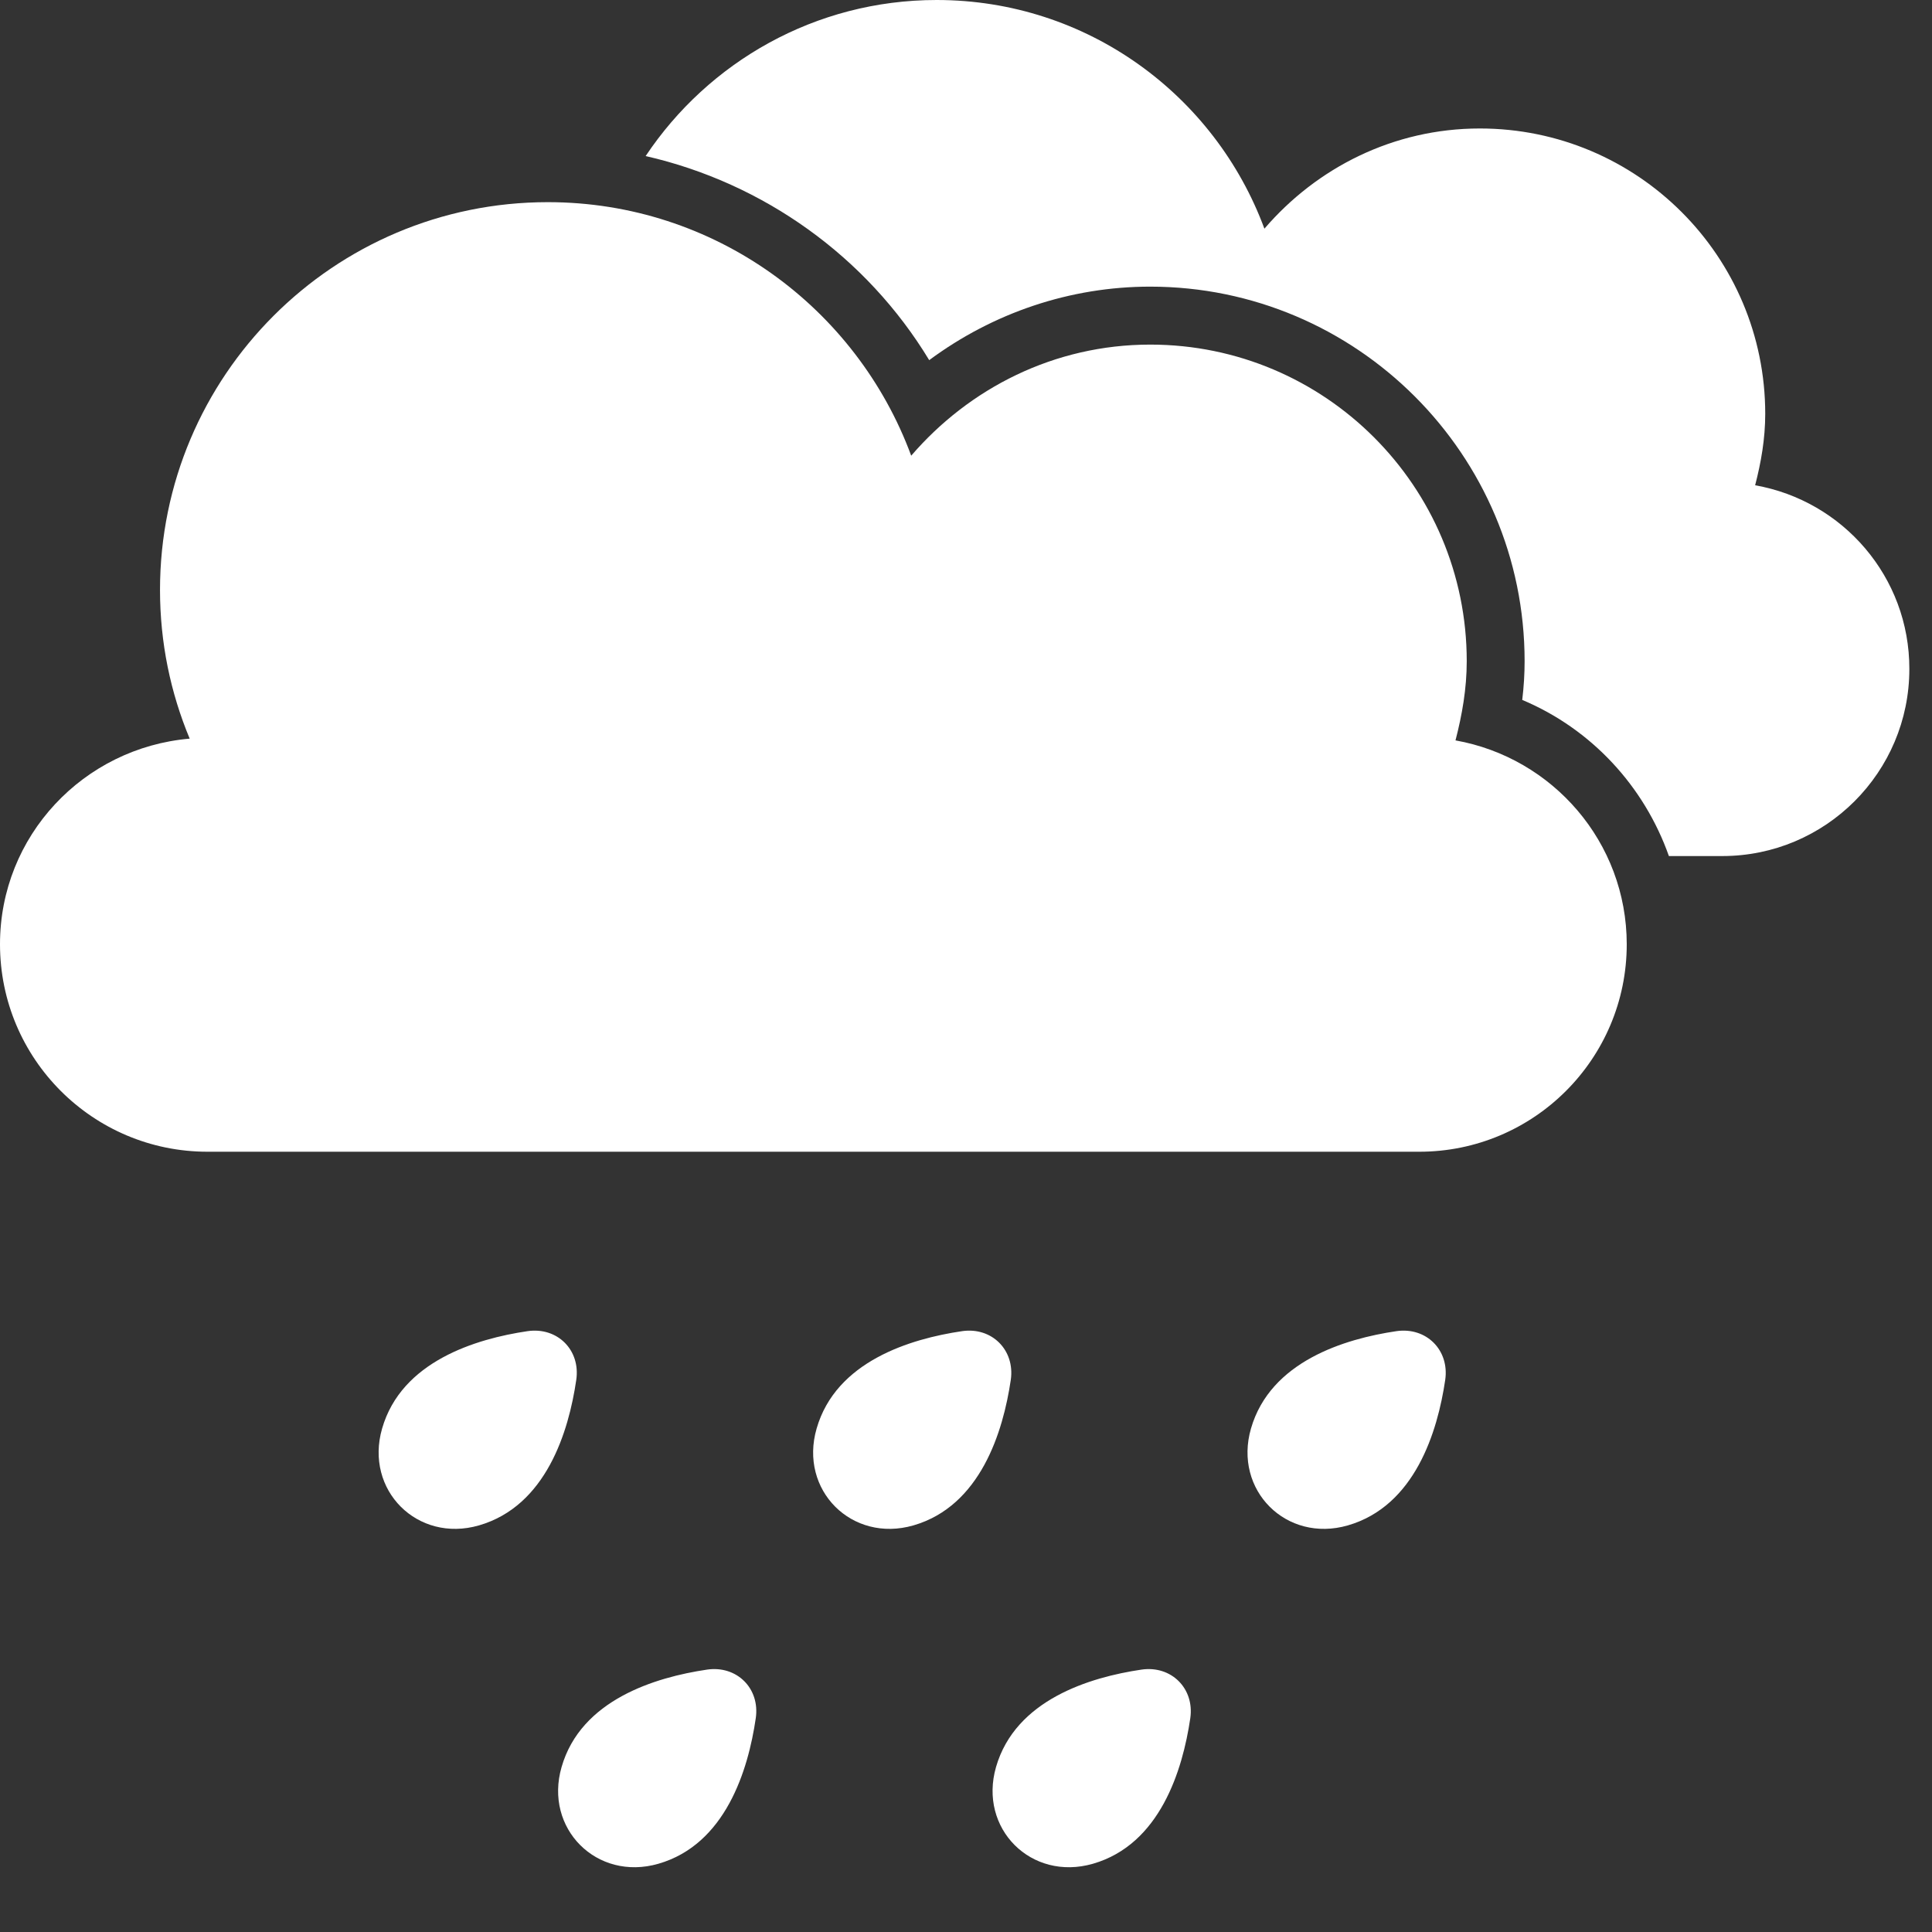 <svg width="22" height="22" viewBox="0 0 22 22" fill="none" xmlns="http://www.w3.org/2000/svg">
<rect x="0" y="0" width="22" height="22" fill="#333333" stroke="none"/>
<path d="M19.986 5.526C20.054 5.264 20.101 4.995 20.101 4.713C20.101 2.918 18.646 1.463 16.851 1.463C15.866 1.463 14.993 1.911 14.398 2.604C13.836 1.084 12.38 0 10.666 0C9.283 0 8.066 0.707 7.352 1.777C8.693 2.083 9.867 2.921 10.581 4.101C11.308 3.562 12.186 3.264 13.097 3.264C15.448 3.264 17.361 5.177 17.361 7.529C17.361 7.674 17.352 7.82 17.334 7.97C18.122 8.301 18.723 8.953 19.004 9.748H19.612C20.788 9.748 21.742 8.794 21.742 7.618C21.744 6.57 20.985 5.702 19.986 5.526Z" fill="white"/>
<path d="M16.574 8.431C16.649 8.141 16.702 7.843 16.702 7.529C16.702 5.539 15.088 3.924 13.098 3.924C12.005 3.924 11.037 4.421 10.376 5.189C9.754 3.505 8.137 2.302 6.238 2.302C3.799 2.302 1.822 4.28 1.822 6.718C1.822 7.318 1.942 7.889 2.16 8.411C0.951 8.515 0 9.518 0 10.752C0 12.057 1.058 13.115 2.363 13.115H16.161C17.466 13.115 18.524 12.057 18.524 10.752C18.523 9.589 17.68 8.628 16.574 8.431Z" fill="white"/>
<path d="M5.454 17.37C6.218 17.149 6.476 16.303 6.562 15.713C6.612 15.373 6.347 15.109 6.008 15.158C5.418 15.245 4.571 15.502 4.351 16.267C4.149 16.968 4.753 17.572 5.454 17.37Z" fill="white"/>
<path d="M10.401 17.37C11.165 17.149 11.423 16.303 11.51 15.713C11.559 15.373 11.294 15.109 10.956 15.158C10.365 15.245 9.519 15.502 9.299 16.267C9.096 16.968 9.7 17.572 10.401 17.37Z" fill="white"/>
<path d="M7.497 21.223C8.261 21.003 8.52 20.157 8.606 19.566C8.656 19.227 8.391 18.963 8.052 19.012C7.462 19.099 6.615 19.356 6.395 20.121C6.192 20.822 6.797 21.425 7.497 21.223Z" fill="white"/>
<path d="M12.445 21.223C13.209 21.003 13.467 20.157 13.554 19.566C13.603 19.227 13.338 18.963 12.999 19.012C12.409 19.099 11.563 19.356 11.342 20.121C11.14 20.822 11.743 21.425 12.445 21.223Z" fill="white"/>
<path d="M15.348 17.37C16.112 17.149 16.37 16.303 16.457 15.713C16.506 15.373 16.241 15.109 15.902 15.158C15.312 15.245 14.466 15.502 14.245 16.267C14.043 16.968 14.647 17.572 15.348 17.37Z" fill="white"/>
</svg>
